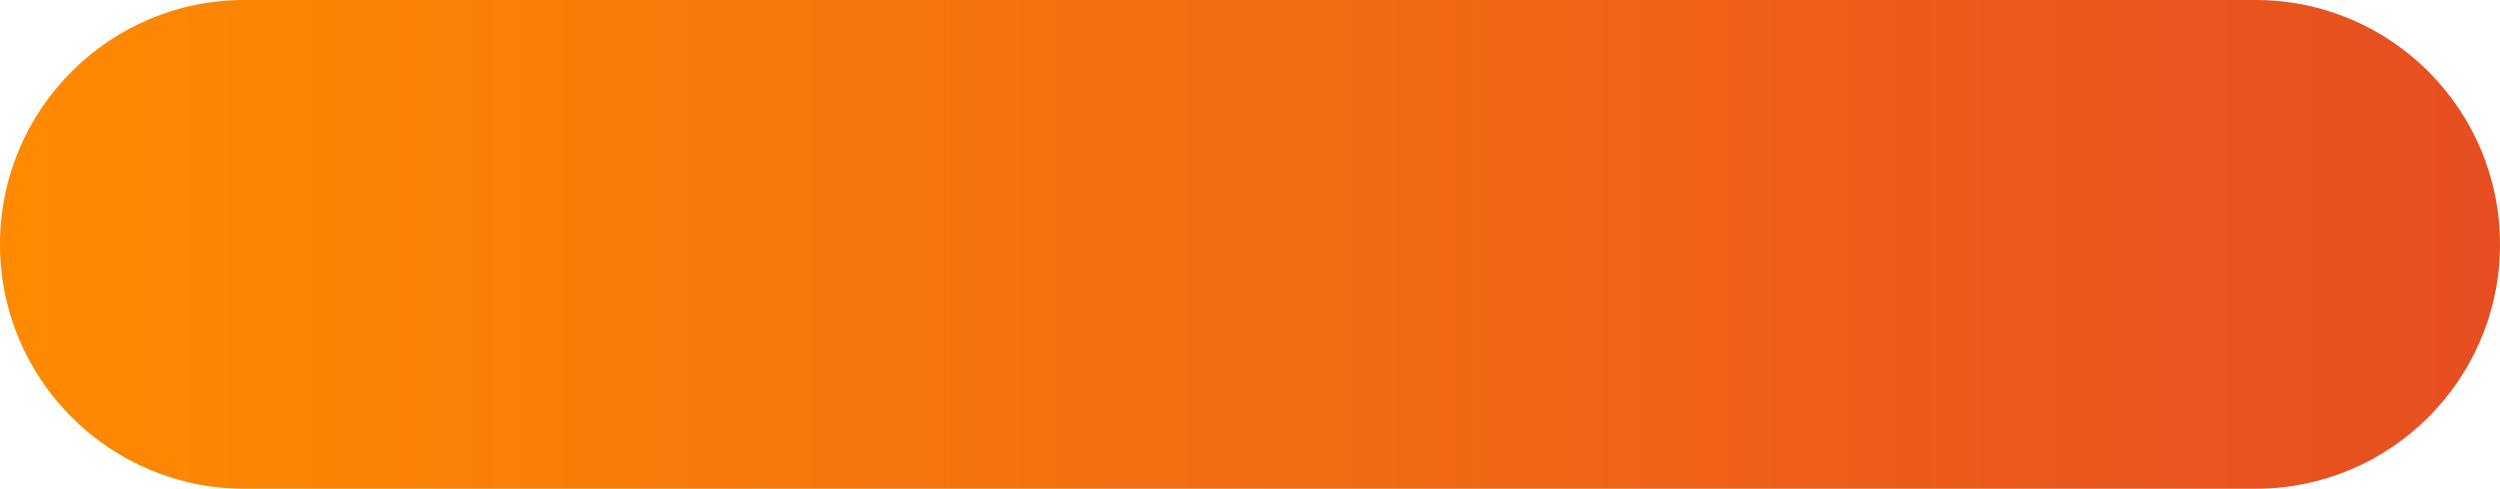 <?xml version="1.0" encoding="UTF-8"?> <svg xmlns="http://www.w3.org/2000/svg" width="133" height="26" viewBox="0 0 133 26" fill="none"> <path d="M13 26C5.82 26 -2.54413e-07 20.18 -5.68248e-07 13C-8.82083e-07 5.82 5.82 5.46763e-06 13 5.1538e-06L120 4.76679e-07C127.18 1.62845e-07 133 5.82 133 13C133 20.18 127.18 26 120 26L13 26Z" fill="url(#paint0_linear)"></path> <defs> <linearGradient id="paint0_linear" x1="-5.68248e-07" y1="13" x2="133" y2="13" gradientUnits="userSpaceOnUse"> <stop stop-color="#FF8A00"></stop> <stop offset="1" stop-color="#E64E21"></stop> </linearGradient> </defs> </svg> 